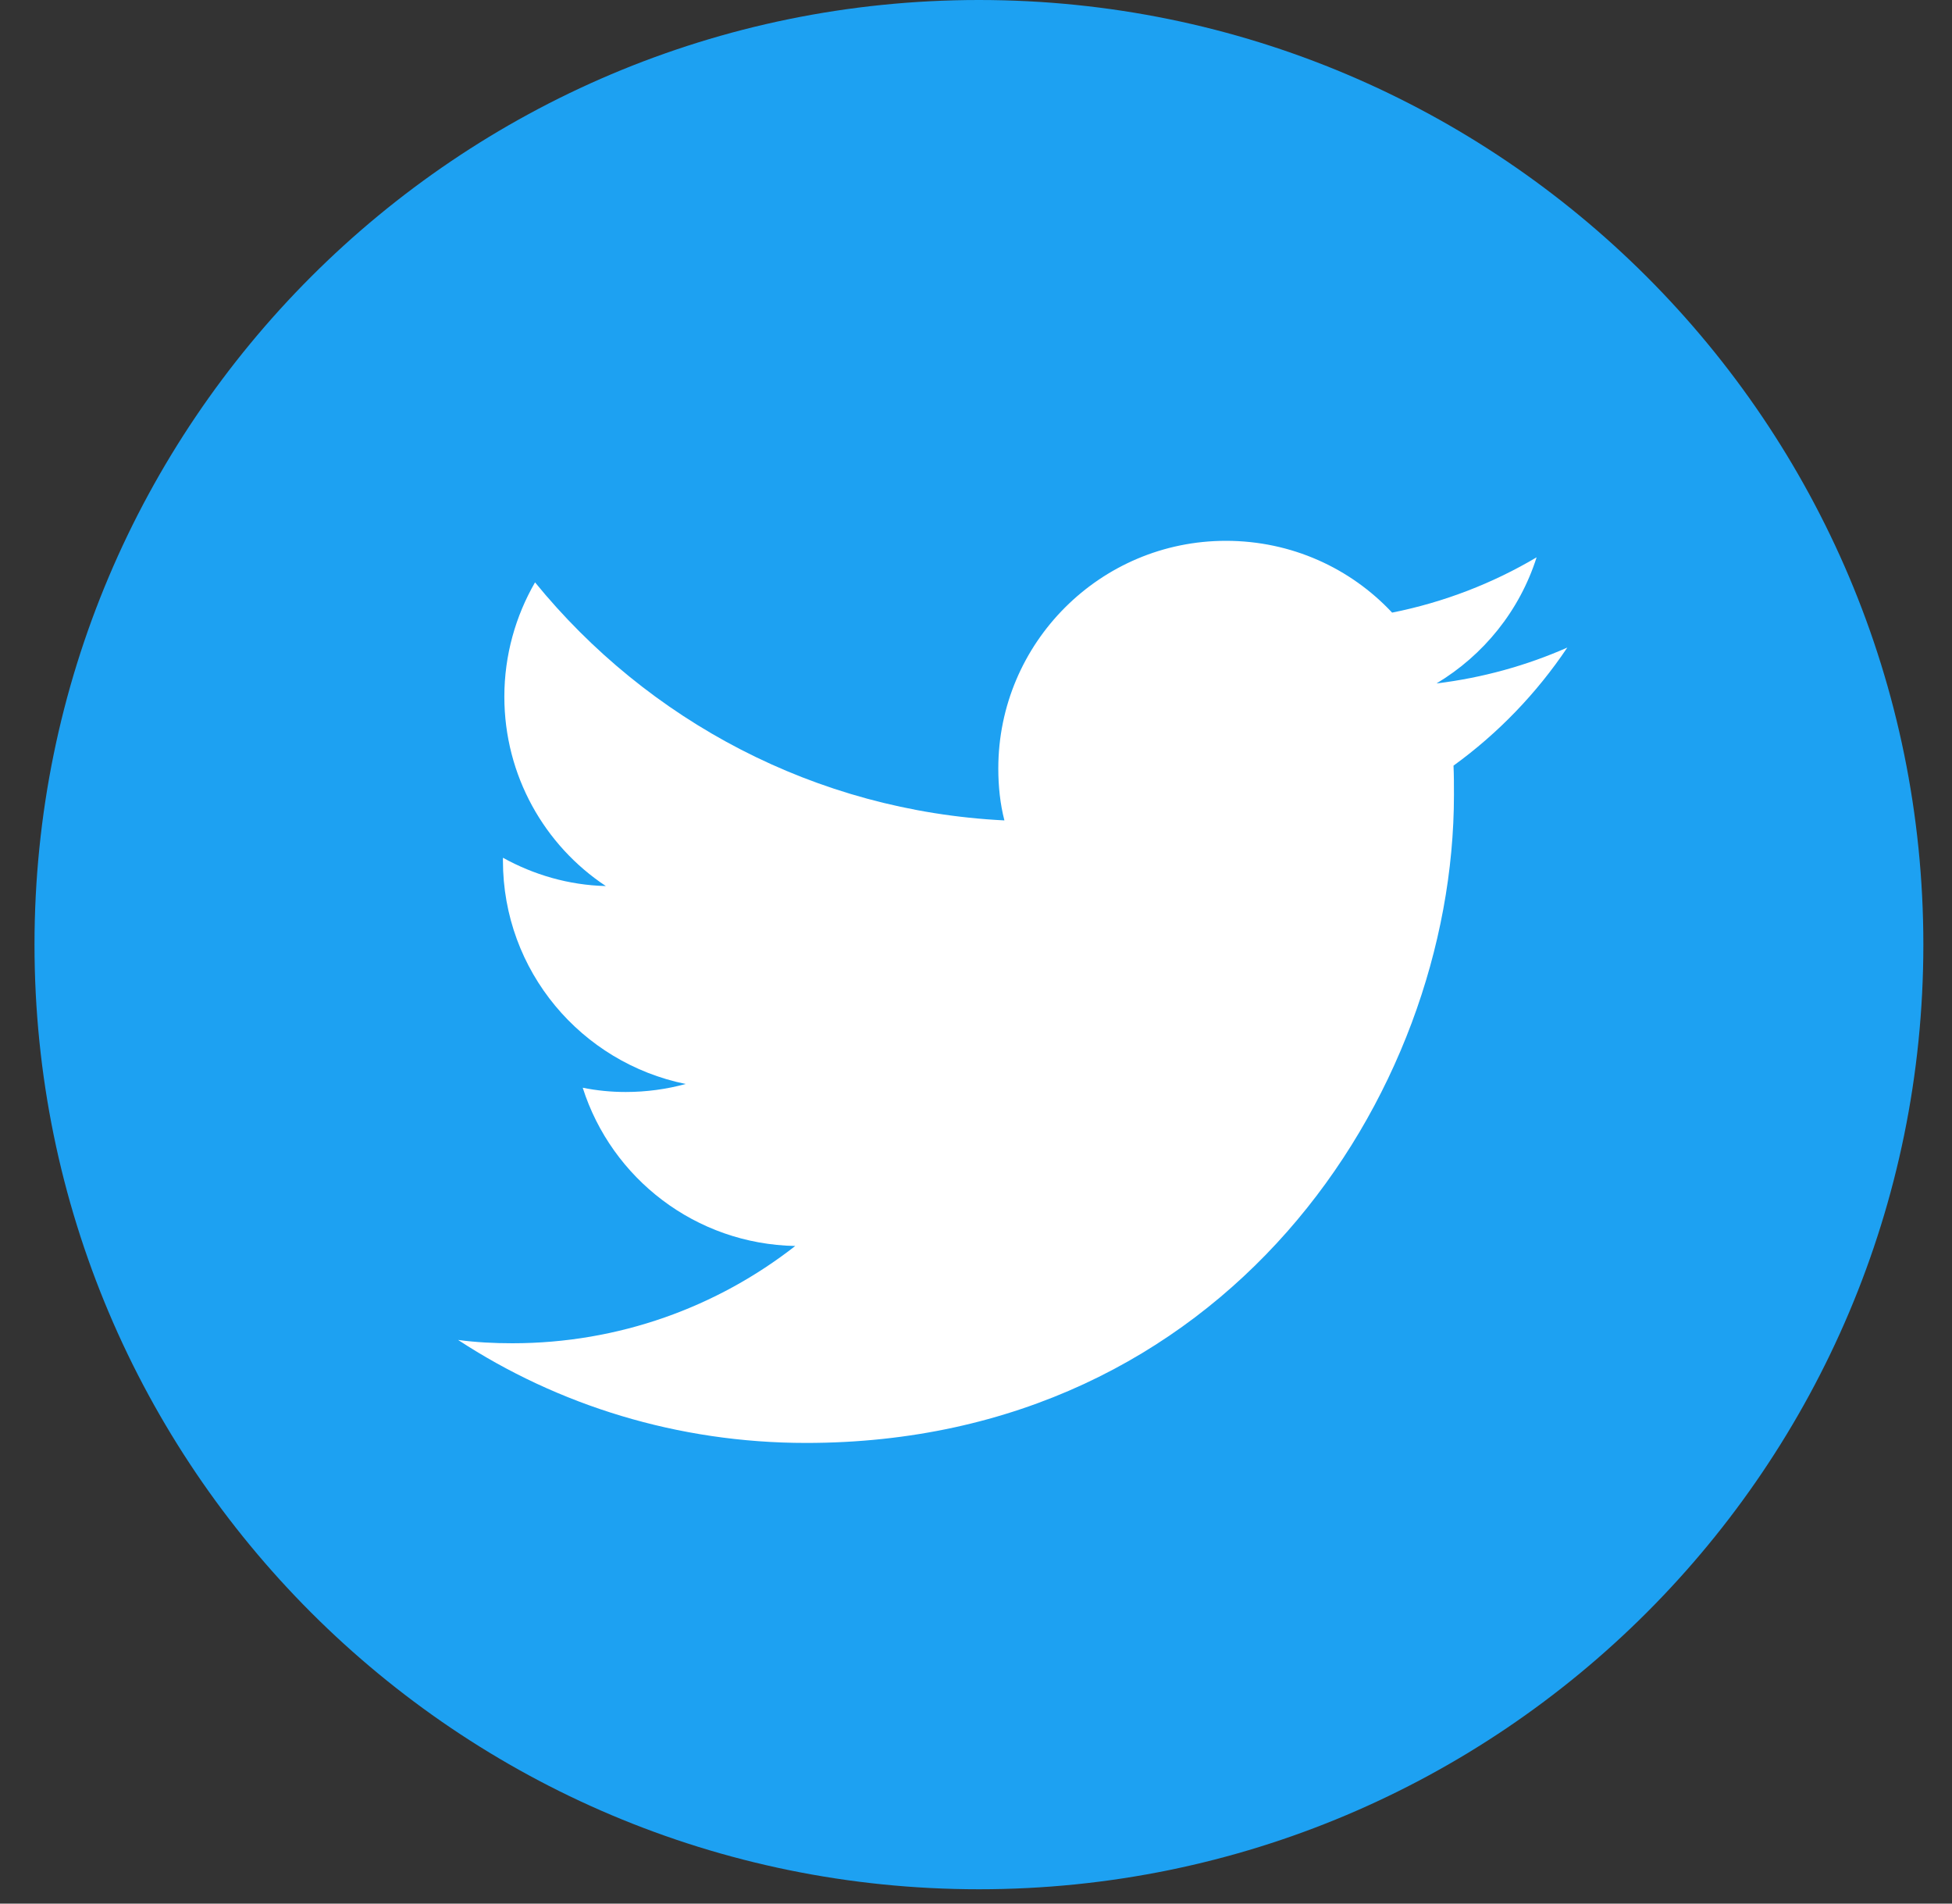 <svg width="40" height="39" viewBox="0 0 40 39" fill="none" xmlns="http://www.w3.org/2000/svg">
<rect x="0" y="0" width="40" height="39" fill="#333333" stroke="none"/>
<g clip-path="url(#clip0_489_9656)">
<path d="M20.06 38.706C30.748 38.706 39.413 30.041 39.413 19.353C39.413 8.665 30.748 0 20.06 0C9.372 0 0.707 8.665 0.707 19.353C0.707 30.041 9.372 38.706 20.06 38.706Z" fill="#1DA1F2"/>
<path d="M16.518 29.562C25.101 29.562 29.794 22.45 29.794 16.286C29.794 16.083 29.794 15.879 29.785 15.686C30.694 15.028 31.488 14.205 32.117 13.267C31.285 13.634 30.385 13.886 29.436 14.002C30.404 13.421 31.139 12.512 31.488 11.418C30.588 11.951 29.591 12.338 28.527 12.551C27.675 11.641 26.466 11.08 25.121 11.08C22.547 11.08 20.457 13.17 20.457 15.744C20.457 16.112 20.495 16.47 20.582 16.808C16.702 16.615 13.267 14.757 10.964 11.931C10.567 12.618 10.335 13.421 10.335 14.273C10.335 15.889 11.158 17.321 12.415 18.153C11.651 18.134 10.935 17.921 10.306 17.573V17.631C10.306 19.895 11.912 21.772 14.051 22.208C13.664 22.314 13.248 22.372 12.822 22.372C12.522 22.372 12.232 22.343 11.941 22.285C12.532 24.143 14.254 25.488 16.296 25.527C14.699 26.775 12.686 27.52 10.499 27.52C10.122 27.52 9.754 27.501 9.387 27.452C11.428 28.788 13.886 29.562 16.518 29.562Z" fill="white"/>
</g>
<defs>
<clipPath id="clip0_489_9656">
<rect width="38.706" height="38.706" fill="white" transform="translate(0.705)"/>
</clipPath>
</defs>
</svg>

